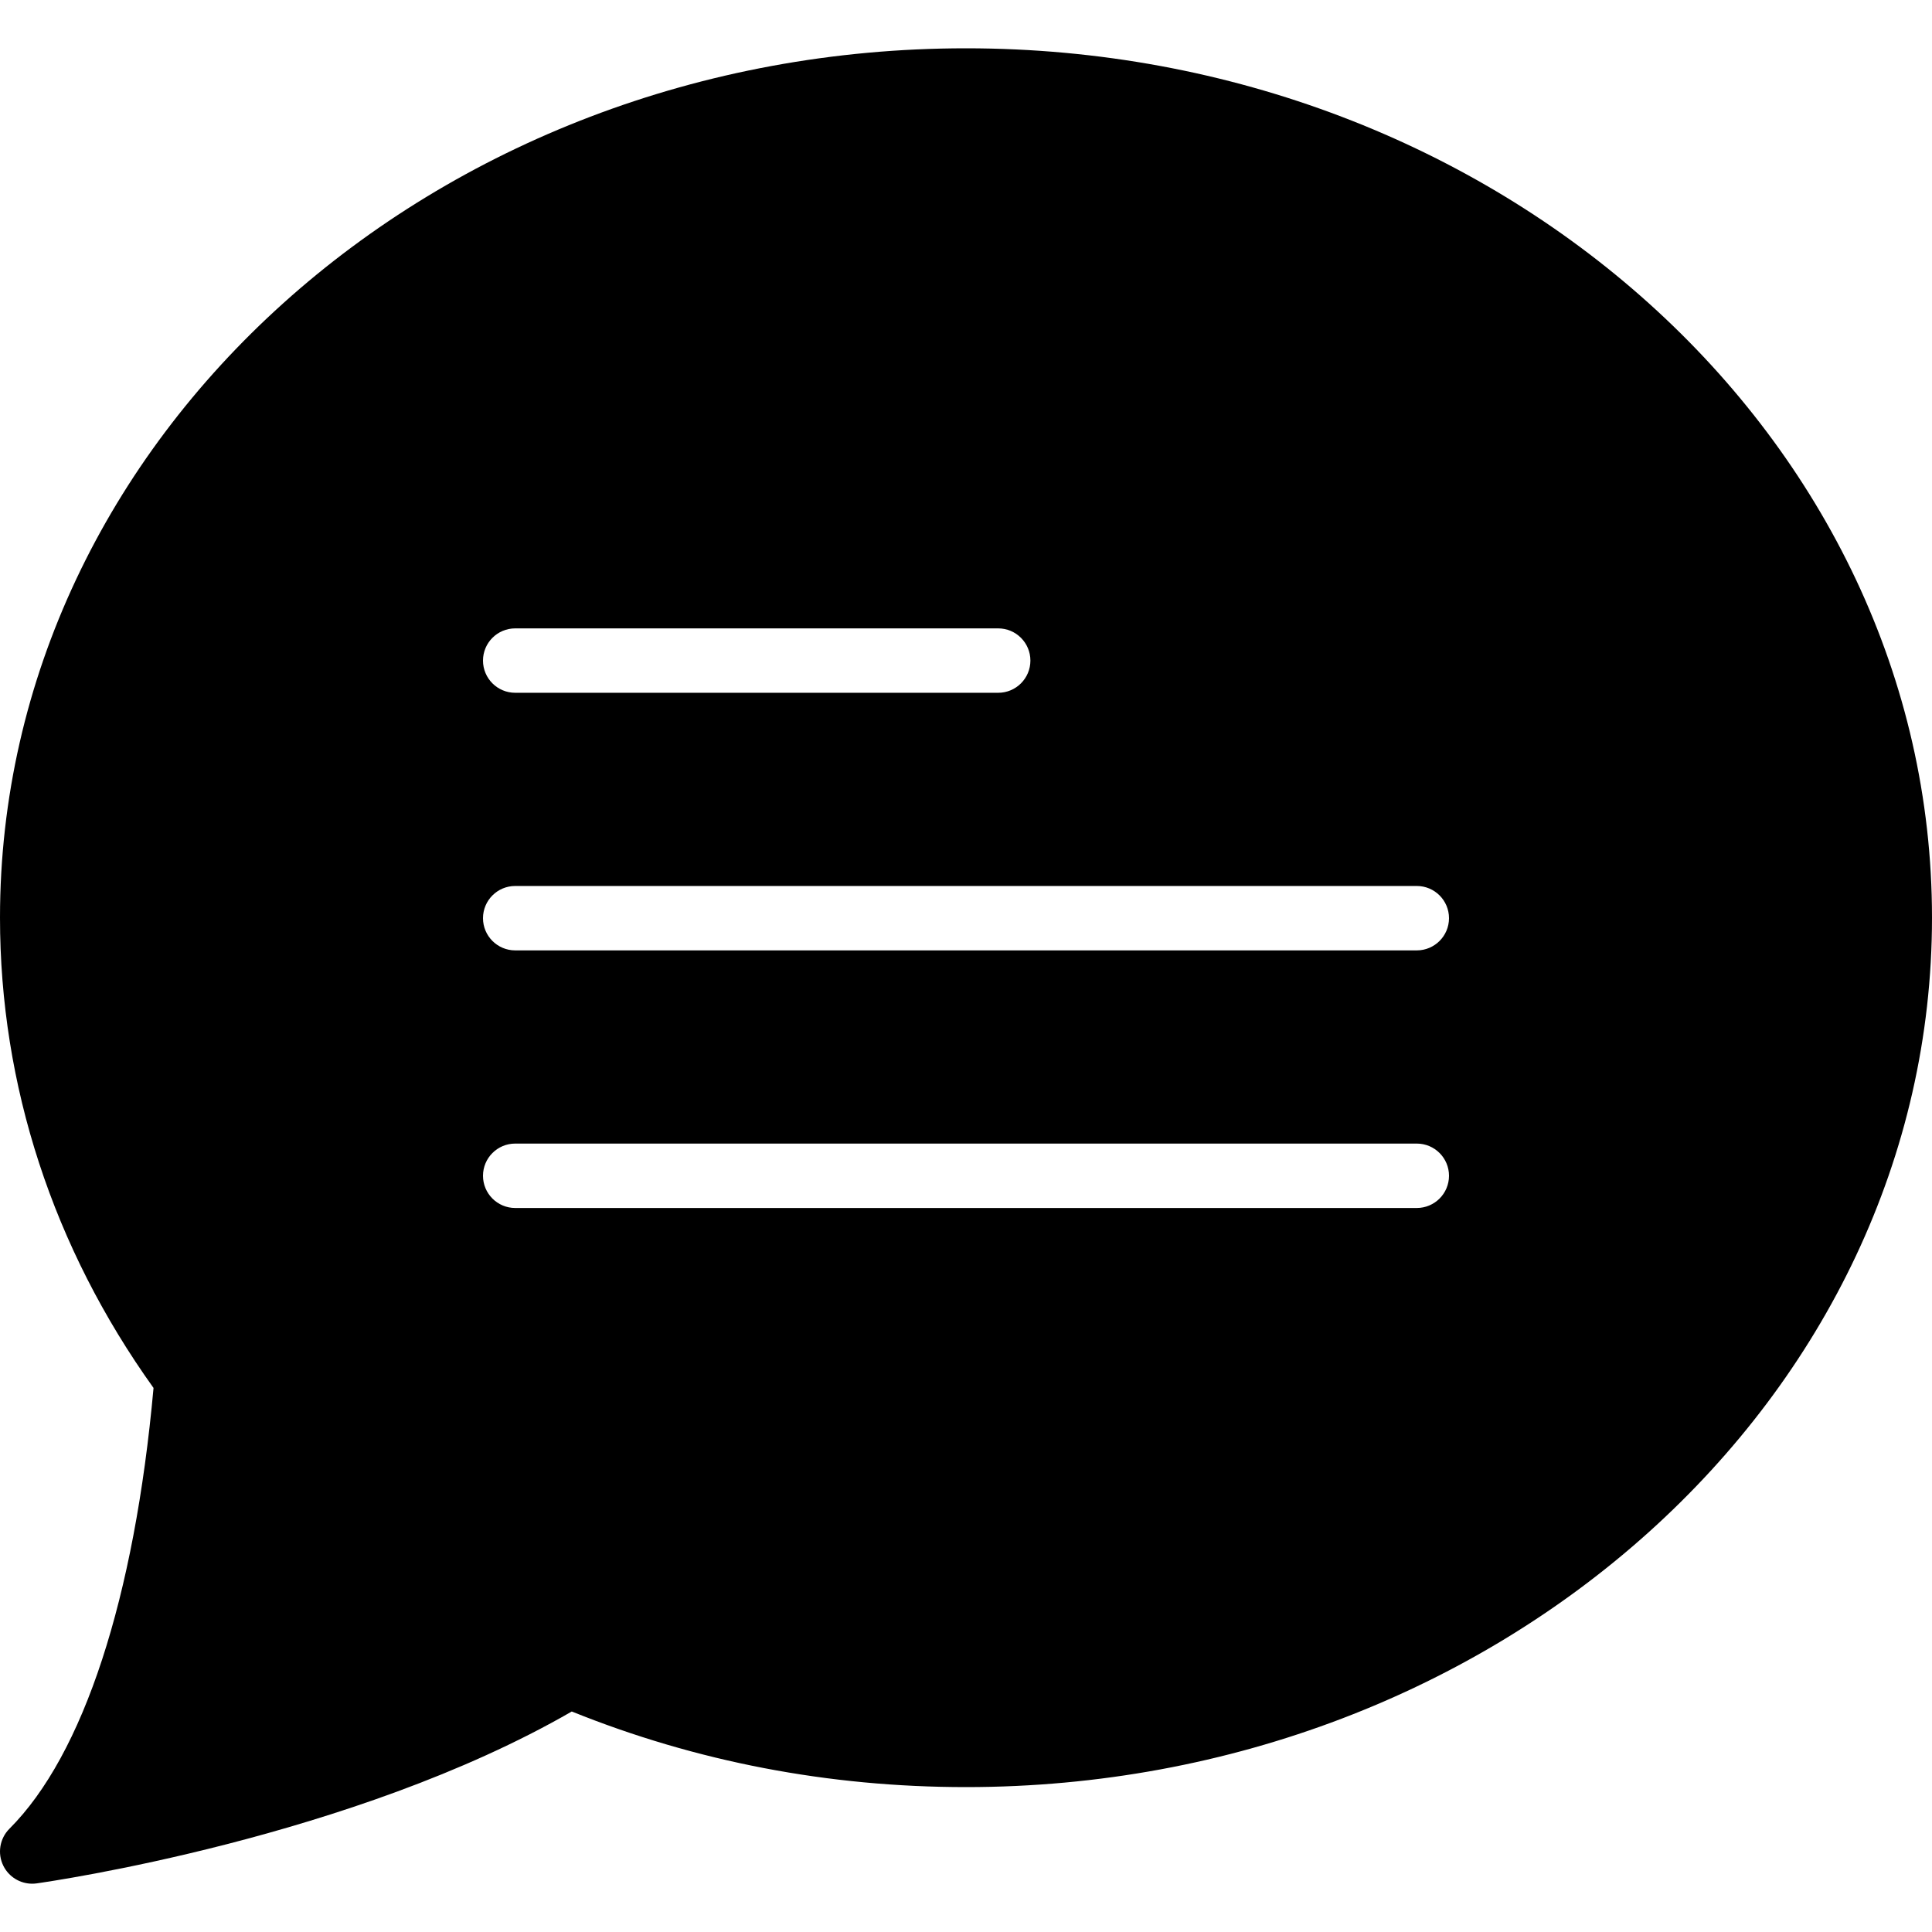 <?xml version="1.0" encoding="iso-8859-1"?>
<!-- Uploaded to: SVG Repo, www.svgrepo.com, Generator: SVG Repo Mixer Tools -->
<!DOCTYPE svg PUBLIC "-//W3C//DTD SVG 1.1//EN" "http://www.w3.org/Graphics/SVG/1.1/DTD/svg11.dtd">
<svg fill="#000000" height="800px" width="800px" version="1.1" id="Capa_1" xmlns="http://www.w3.org/2000/svg" xmlns:xlink="http://www.w3.org/1999/xlink" 
	 viewBox="0 0 60 60" xml:space="preserve">
<path d="M30,1.5c-16.542,0-30,12.112-30,27c0,5.205,1.647,10.246,4.768,14.604c-0.591,6.537-2.175,11.39-4.475,13.689
	c-0.304,0.304-0.38,0.769-0.188,1.153C0.276,58.289,0.625,58.5,1,58.5c0.046,0,0.093-0.003,0.14-0.01
	c0.405-0.057,9.813-1.412,16.617-5.338C21.622,54.711,25.738,55.5,30,55.5c16.542,0,30-12.112,30-27S46.542,1.5,30,1.5z M16,19.515
	h15c0.552,0,1,0.448,1,1s-0.448,1-1,1H16c-0.552,0-1-0.448-1-1S15.448,19.515,16,19.515z M44,37.515H16c-0.552,0-1-0.448-1-1
	s0.448-1,1-1h28c0.552,0,1,0.448,1,1S44.552,37.515,44,37.515z M44,29.515H16c-0.552,0-1-0.448-1-1s0.448-1,1-1h28
	c0.552,0,1,0.448,1,1S44.552,29.515,44,29.515z"/>
</svg>